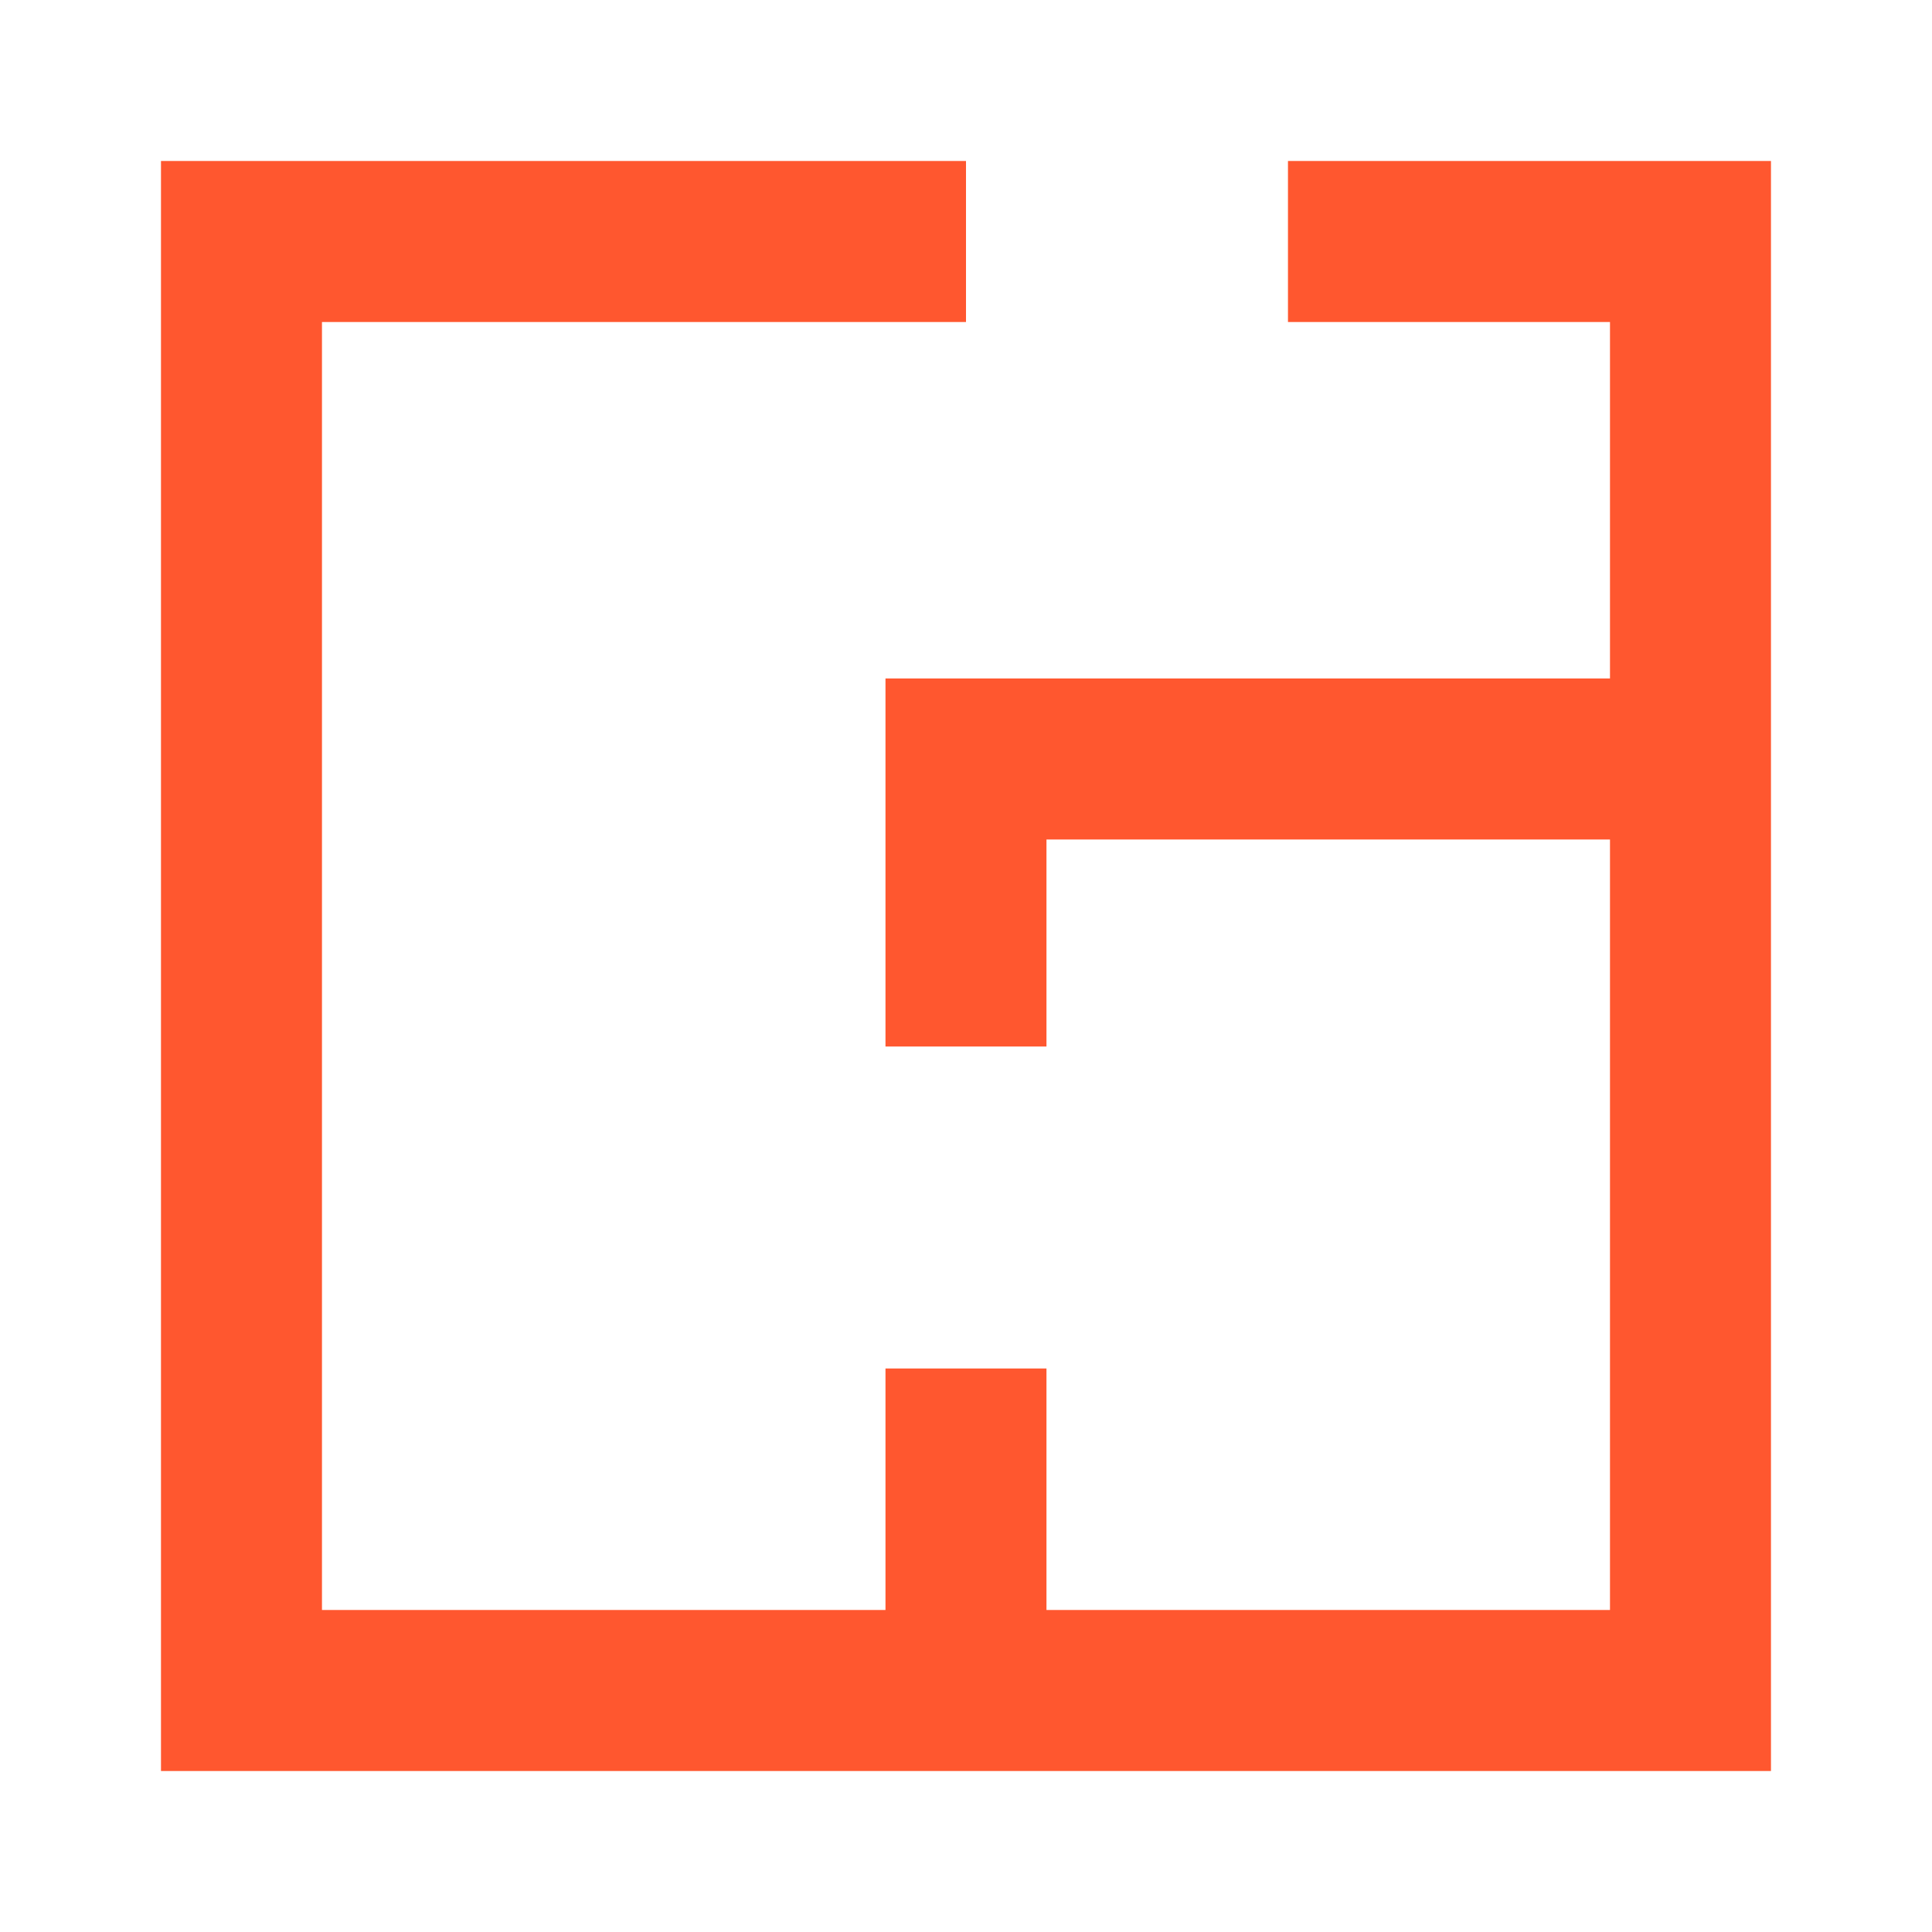 <svg width="40" height="40" viewBox="0 0 40 40" fill="none" xmlns="http://www.w3.org/2000/svg">
<path fill-rule="evenodd" clip-rule="evenodd" d="M3.333 3.333H20V6.667H6.666V33.333H18.333V28.333H21.666V33.333H33.333V17.381H21.666V21.667H18.333V14.047H33.333V6.667H26.666V3.333H36.666V36.667H3.333V3.333Z" fill="#FF572F"/>
</svg>
